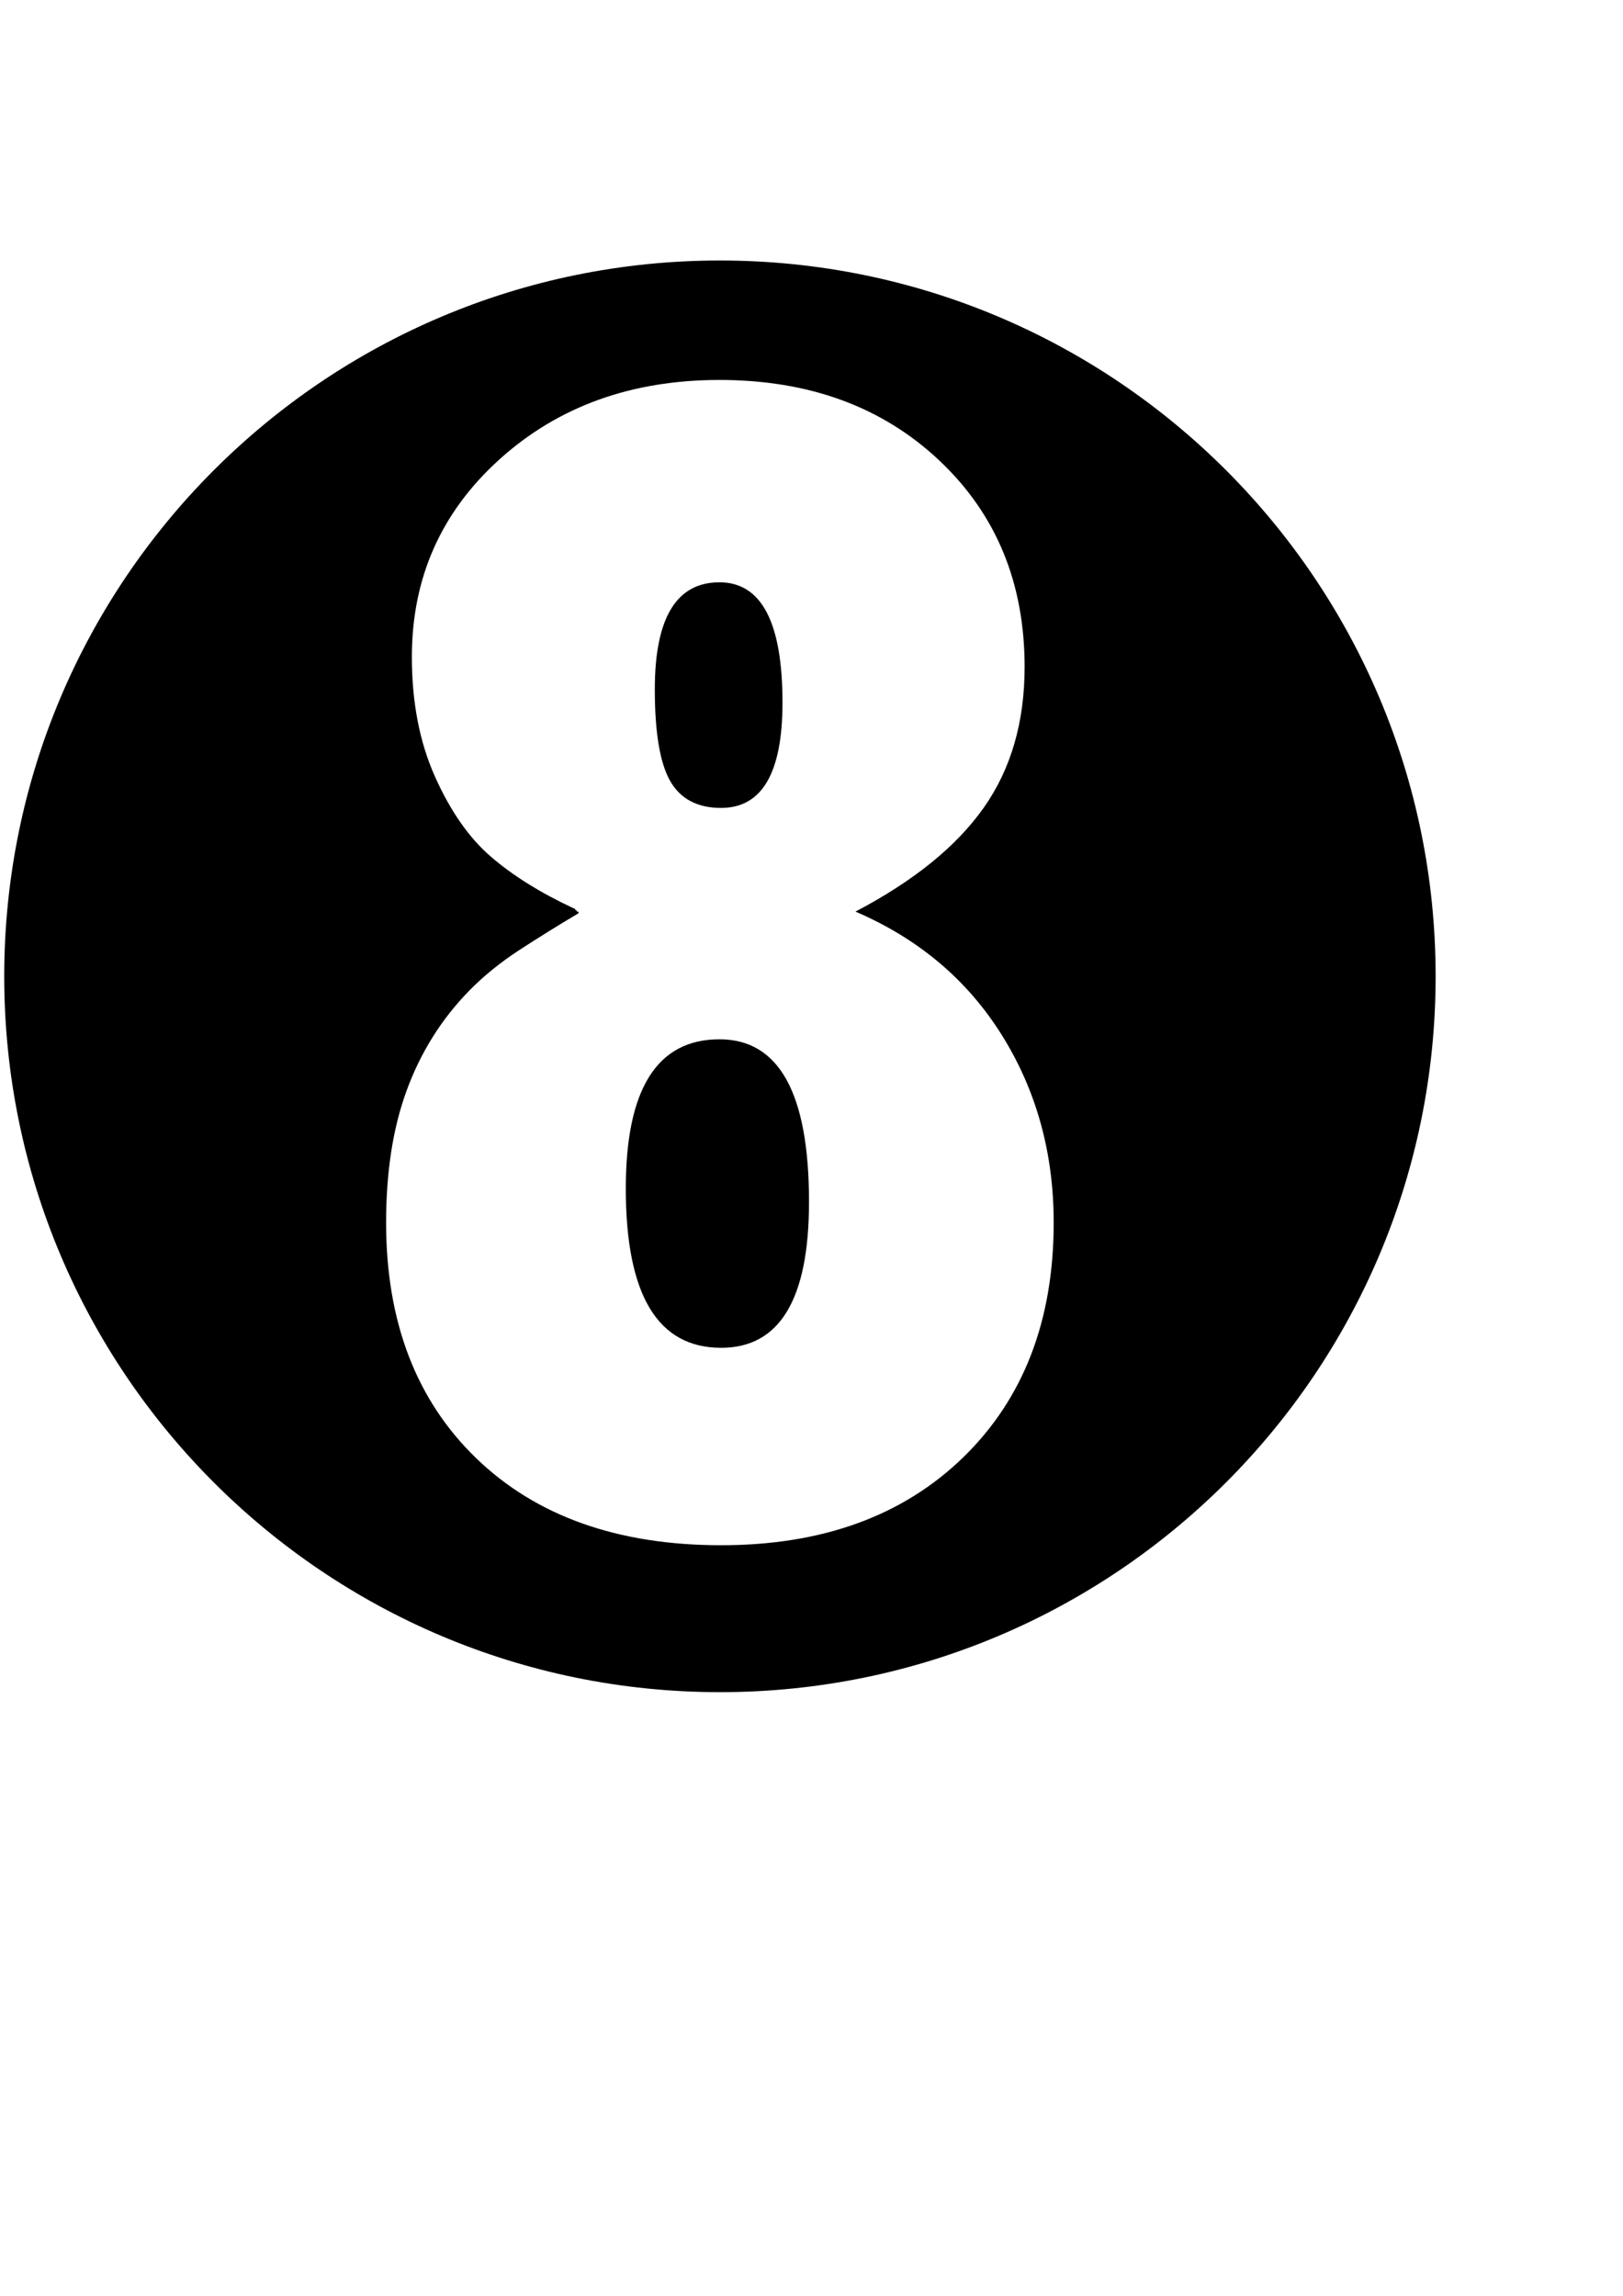 <?xml version="1.0" encoding="UTF-8"?>
<svg width="210mm" height="297mm" version="1.1" xmlns="http://www.w3.org/2000/svg">
<path d="m352.07 127.37c-193.3 0-350 156.7-350 350s156.7 350 350 350c193.3 0 350-156.7 350-350s-156.7-350-350-350zm-0.219 58.406c43.795 5.5e-4 79.623 13.121 107.47 39.344 27.845 26.224 41.75 59.877 41.75 100.97-4.1e-4 27.035-6.681 50.014-20.062 68.938-13.382 18.924-34.271 35.819-62.656 50.688 30.819 13.247 54.697 33.372 71.594 60.406 16.896 27.034 25.343 57.593 25.344 91.656-3.5e-4 47.851-14.752 86.094-44.219 114.75-29.468 28.656-68.934 43-118.41 43-50.554-5e-5 -90.512-14.208-119.84-42.594-29.332-28.386-44-66.765-44-115.16-4e-5 -12.165 0.815-23.603 2.438-34.281 1.622-10.678 4.121-20.673 7.5-30 3.379-9.327 7.645-18.098 12.781-26.344 5.136-8.245 11.169-15.877 18.062-22.906 6.894-7.029 14.986-13.605 24.312-19.688 9.327-6.082 18.997-12.083 29-18.031v-0.812h-0.812c-1.3e-4 -0.54-0.272-0.812-0.812-0.812-1.3e-4 -0.54-0.272-0.812-0.812-0.812-16.221-7.569-29.665-15.964-40.344-25.156-10.679-9.191-19.805-22.228-27.375-39.125-7.57-16.896-11.344-36.425-11.344-58.594-5e-5 -38.659 14.312-70.9 42.969-96.719 28.656-25.817 64.484-38.718 107.47-38.719zm0 98.938c-21.087 4.5e-4 -31.625 17.439-31.625 52.312-1.7e-4 21.087 2.498 36.027 7.5 44.812 5.001 8.787 13.313 13.188 24.938 13.188 20.005 3.4e-4 30-17.166 30-51.5-2.4e-4 -39.199-10.267-58.812-30.812-58.812zm0 223.44c-30.549 2.3e-4 -45.813 24.338-45.812 73-1.5e-4 51.906 15.535 77.844 46.625 77.844 28.656 5e-5 42.968-23.763 42.969-71.344-2.5e-4 -52.987-14.584-79.5-43.781-79.5z"/>
</svg>
